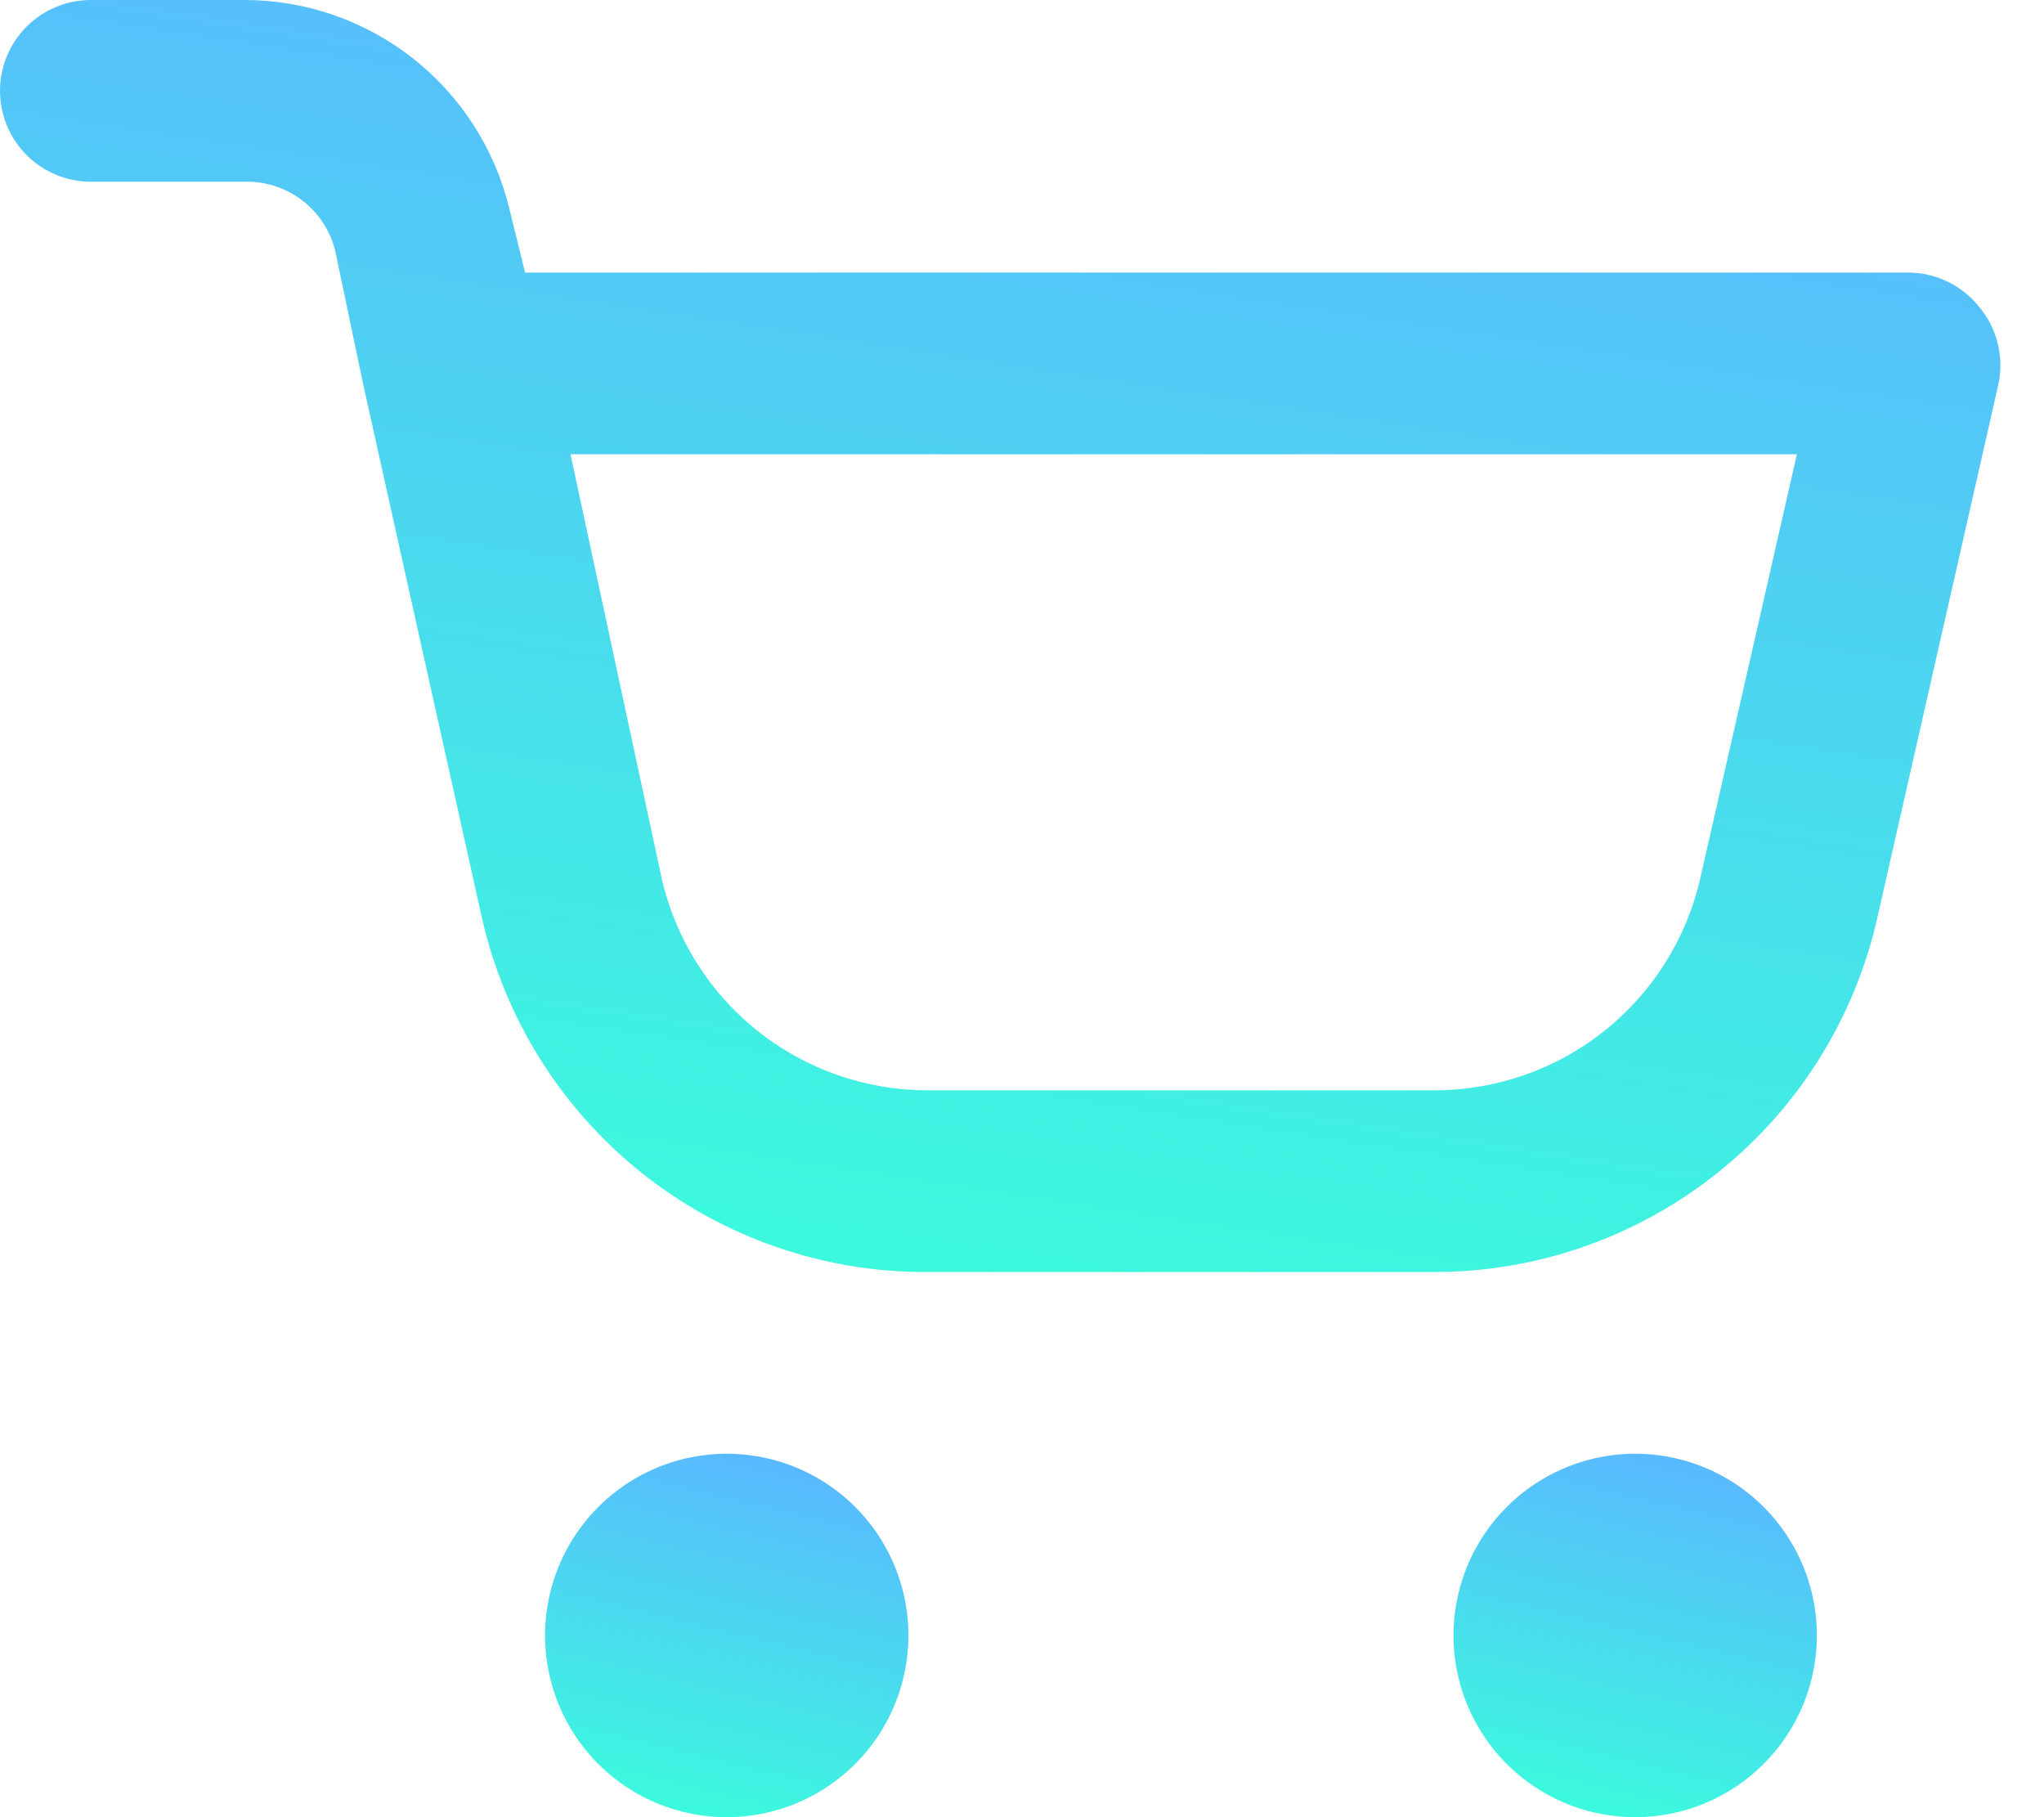 <svg width="45" height="40" viewBox="0 0 45 40" fill="none" xmlns="http://www.w3.org/2000/svg">
<path d="M36 40C35.209 40 34.435 39.765 33.778 39.326C33.12 38.886 32.607 38.262 32.304 37.531C32.002 36.8 31.922 35.995 32.077 35.22C32.231 34.444 32.612 33.731 33.172 33.172C33.731 32.612 34.444 32.231 35.22 32.077C35.995 31.922 36.8 32.002 37.531 32.304C38.262 32.607 38.886 33.12 39.326 33.778C39.765 34.435 40 35.209 40 36C40 37.061 39.578 38.078 38.828 38.828C38.078 39.578 37.061 40 36 40Z" fill="url(#paint0_linear)"/>
<path d="M16 40C15.209 40 14.435 39.765 13.778 39.326C13.12 38.886 12.607 38.262 12.305 37.531C12.002 36.8 11.922 35.995 12.077 35.22C12.231 34.444 12.612 33.731 13.172 33.172C13.731 32.612 14.444 32.231 15.22 32.077C15.995 31.922 16.8 32.002 17.531 32.304C18.262 32.607 18.886 33.12 19.326 33.778C19.765 34.435 20 35.209 20 36C20 37.061 19.578 38.078 18.828 38.828C18.078 39.578 17.061 40 16 40Z" fill="url(#paint1_linear)"/>
<path d="M43.56 6.74C43.372 6.508 43.134 6.321 42.864 6.193C42.594 6.065 42.299 5.999 42 6H11.56L11.2 4.54C10.874 3.243 10.125 2.092 9.071 1.269C8.016 0.447 6.717 -7.6584e-05 5.38 9.84852e-09H2C1.47 9.84852e-09 0.961 0.211 0.586 0.586C0.211 0.961 0 1.47 0 2C0 2.53 0.211 3.039 0.586 3.414C0.961 3.789 1.47 4 2 4H5.38C5.837 3.987 6.284 4.13 6.648 4.407C7.012 4.683 7.27 5.076 7.38 5.52L8 8.48L10.6 20.16C11.094 22.392 12.338 24.388 14.125 25.815C15.912 27.241 18.133 28.013 20.42 28H31.58C33.856 27.999 36.064 27.222 37.838 25.796C39.613 24.371 40.848 22.382 41.34 20.16L44 8.44C44.061 8.142 44.053 7.834 43.976 7.539C43.9 7.245 43.758 6.971 43.56 6.74ZM37.44 19.3C37.144 20.633 36.402 21.826 35.336 22.68C34.271 23.535 32.946 24 31.58 24H20.42C19.054 24 17.729 23.535 16.663 22.68C15.598 21.826 14.856 20.633 14.56 19.3L12.56 10H39.56L37.44 19.3Z" fill="url(#paint2_linear)"/>
<defs>
<linearGradient id="paint0_linear" x1="37.206" y1="32.211" x2="35.186" y2="40.635" gradientUnits="userSpaceOnUse">
<stop stop-color="#59B9FF"/>
<stop offset="1" stop-color="#39FFDB"/>
</linearGradient>
<linearGradient id="paint1_linear" x1="17.206" y1="32.211" x2="15.186" y2="40.635" gradientUnits="userSpaceOnUse">
<stop stop-color="#59B9FF"/>
<stop offset="1" stop-color="#39FFDB"/>
</linearGradient>
<linearGradient id="paint2_linear" x1="28.657" y1="0.738" x2="24.012" y2="31.209" gradientUnits="userSpaceOnUse">
<stop stop-color="#59B9FF"/>
<stop offset="1" stop-color="#39FFDB"/>
</linearGradient>
</defs>
</svg>
